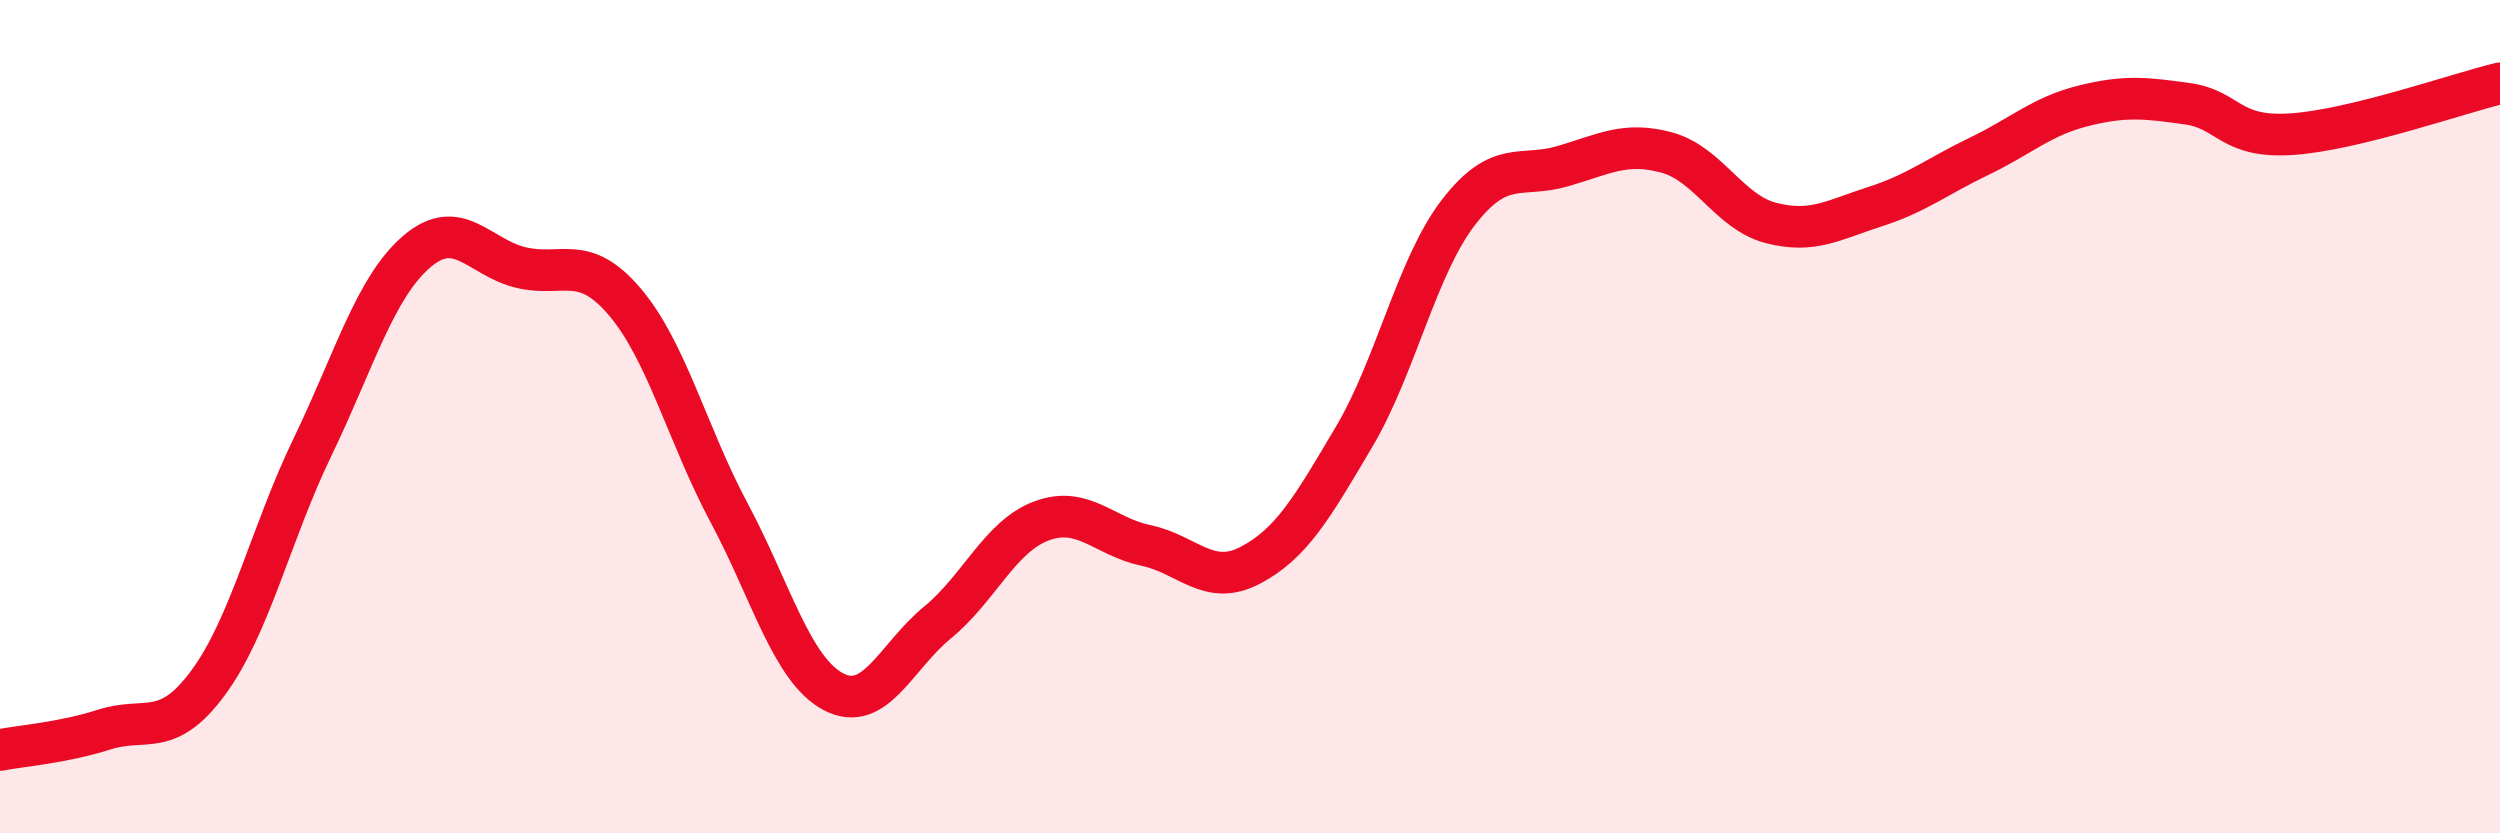 
    <svg width="60" height="20" viewBox="0 0 60 20" xmlns="http://www.w3.org/2000/svg">
      <path
        d="M 0,18 C 0.5,17.9 1.5,17.83 2.5,17.51 C 3.5,17.19 4,17.74 5,16.38 C 6,15.02 6.5,12.8 7.5,10.73 C 8.5,8.66 9,6.9 10,6.04 C 11,5.18 11.5,6.18 12.5,6.42 C 13.5,6.66 14,6.07 15,7.25 C 16,8.43 16.5,10.44 17.5,12.31 C 18.5,14.18 19,16.07 20,16.6 C 21,17.13 21.5,15.76 22.5,14.94 C 23.5,14.12 24,12.87 25,12.5 C 26,12.13 26.5,12.88 27.5,13.09 C 28.5,13.3 29,14.09 30,13.57 C 31,13.05 31.5,12.17 32.5,10.48 C 33.5,8.79 34,6.4 35,5.1 C 36,3.8 36.5,4.28 37.5,3.99 C 38.5,3.7 39,3.39 40,3.66 C 41,3.93 41.5,5.09 42.5,5.35 C 43.5,5.61 44,5.28 45,4.96 C 46,4.64 46.5,4.23 47.5,3.75 C 48.5,3.27 49,2.79 50,2.54 C 51,2.29 51.5,2.35 52.5,2.49 C 53.5,2.63 53.5,3.32 55,3.22 C 56.5,3.12 59,2.24 60,2L60 20L0 20Z"
        fill="#EB0A25"
        opacity="0.1"
        stroke-linecap="round"
        stroke-linejoin="round"
      />
      <path
        d="M 0,18 C 0.5,17.9 1.5,17.83 2.5,17.51 C 3.5,17.19 4,17.74 5,16.38 C 6,15.02 6.5,12.8 7.5,10.73 C 8.5,8.66 9,6.9 10,6.04 C 11,5.18 11.5,6.18 12.5,6.42 C 13.5,6.66 14,6.07 15,7.25 C 16,8.43 16.5,10.44 17.5,12.31 C 18.5,14.18 19,16.07 20,16.6 C 21,17.13 21.5,15.76 22.5,14.94 C 23.5,14.12 24,12.87 25,12.5 C 26,12.13 26.5,12.88 27.5,13.09 C 28.5,13.3 29,14.09 30,13.57 C 31,13.05 31.5,12.17 32.5,10.48 C 33.5,8.79 34,6.4 35,5.1 C 36,3.8 36.5,4.28 37.5,3.99 C 38.5,3.7 39,3.39 40,3.66 C 41,3.93 41.5,5.09 42.5,5.35 C 43.5,5.61 44,5.28 45,4.96 C 46,4.64 46.5,4.23 47.5,3.75 C 48.5,3.27 49,2.79 50,2.54 C 51,2.29 51.5,2.35 52.5,2.49 C 53.5,2.63 53.5,3.32 55,3.22 C 56.5,3.12 59,2.24 60,2"
        stroke="#EB0A25"
        stroke-width="1"
        fill="none"
        stroke-linecap="round"
        stroke-linejoin="round"
      />
    </svg>
  